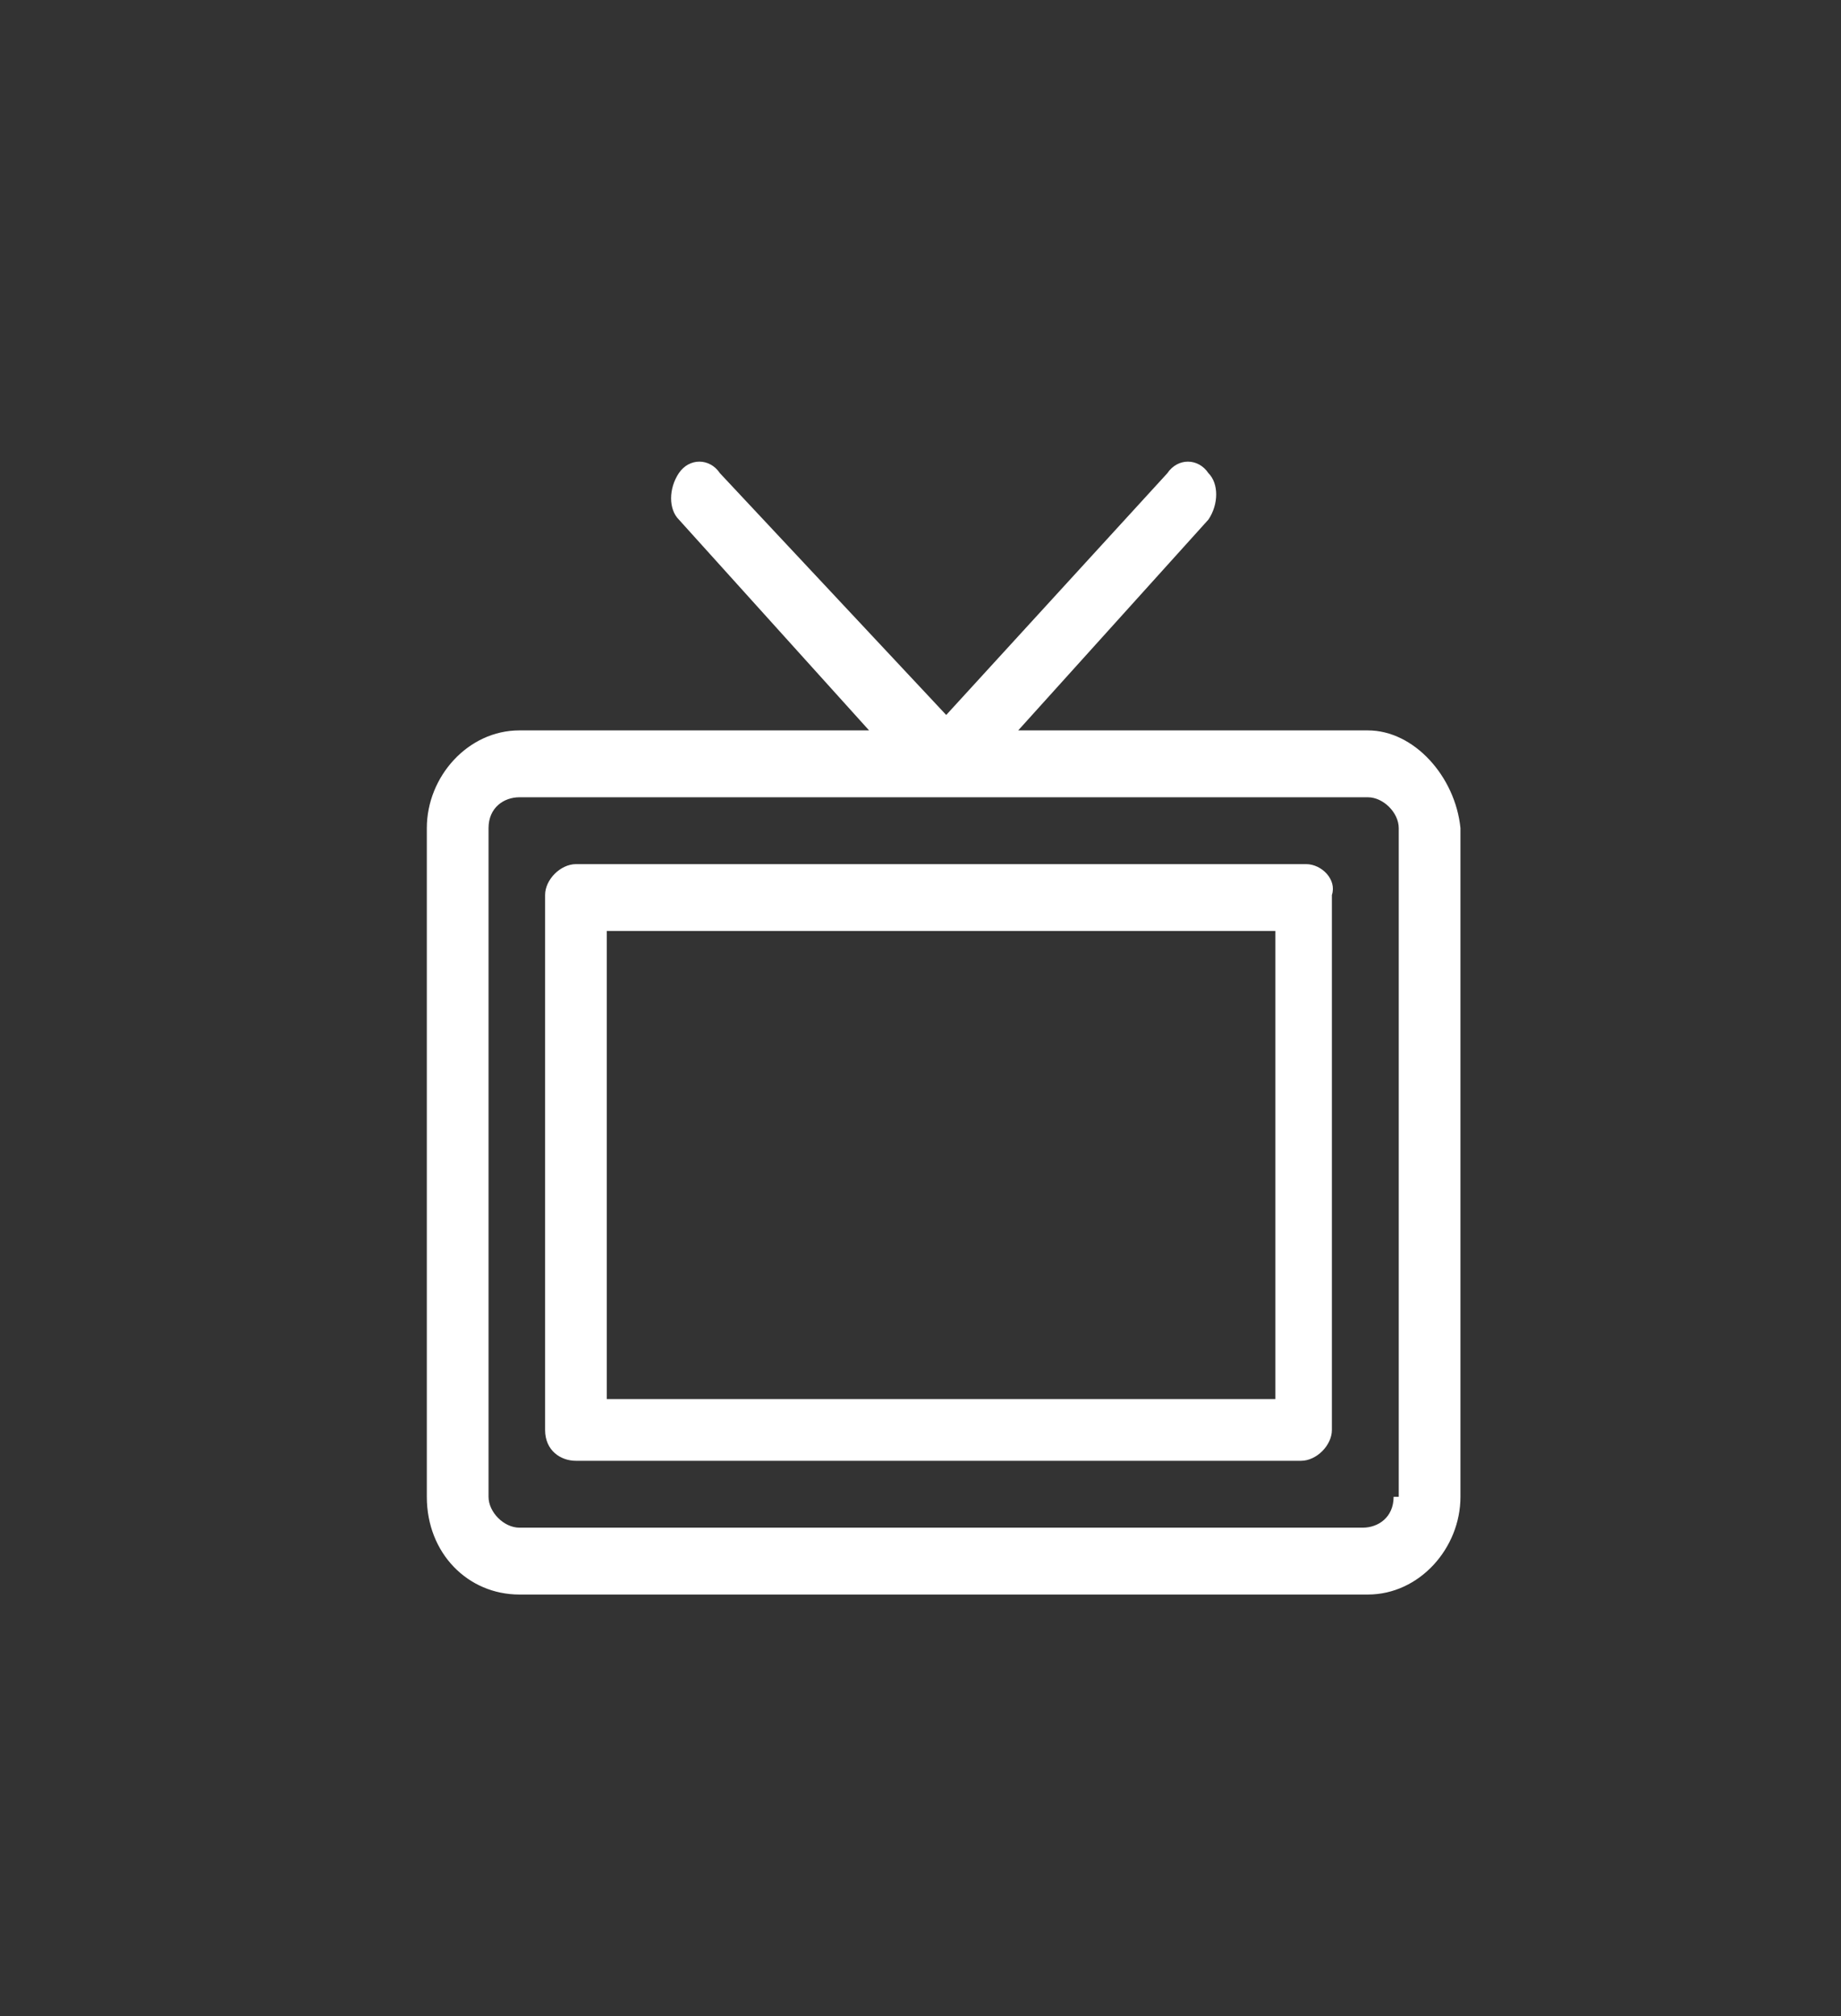 <?xml version="1.0" encoding="utf-8"?>
<!-- Generator: Adobe Illustrator 24.1.2, SVG Export Plug-In . SVG Version: 6.00 Build 0)  -->
<svg version="1.1" id="Capa_1" xmlns="http://www.w3.org/2000/svg" xmlns:xlink="http://www.w3.org/1999/xlink" x="0px" y="0px"
	 viewBox="0 0 35.8 39.2" style="enable-background:new 0 0 35.8 39.2;" xml:space="preserve">
<rect x="0" y="0" width="35.8" height="39.2" fill="#333333" stroke="none"/>
<style type="text/css">
	.st0{fill:#FFFFFF;}
</style>
<g>
	<path class="st0" d="M26.6,14.2h-6.8l3.7-4.1c0.2-0.3,0.2-0.7,0-0.9c-0.2-0.3-0.6-0.3-0.8,0l-4.3,4.7L14,9.2
		c-0.2-0.3-0.6-0.3-0.8,0s-0.2,0.7,0,0.9l3.7,4.1h-6.8c-1,0-1.8,0.9-1.8,1.9v13c0,1.1,0.8,1.9,1.8,1.9h16.5c1,0,1.8-0.9,1.8-1.9v-13
		C28.3,15.1,27.5,14.2,26.6,14.2z M27.1,29.1c0,0.4-0.3,0.6-0.6,0.6H10.1c-0.3,0-0.6-0.3-0.6-0.6v-13c0-0.4,0.3-0.6,0.6-0.6h16.5
		c0.3,0,0.6,0.3,0.6,0.6V29.1z"/>
	<path class="st0" d="M25.4,16.8H11.2c-0.3,0-0.6,0.3-0.6,0.6v10.4c0,0.4,0.3,0.6,0.6,0.6h14.1c0.3,0,0.6-0.3,0.6-0.6V17.4
		C26,17.1,25.7,16.8,25.4,16.8z M24.8,27.2h-13v-9.1h13V27.2z"/>
</g>
</svg>
